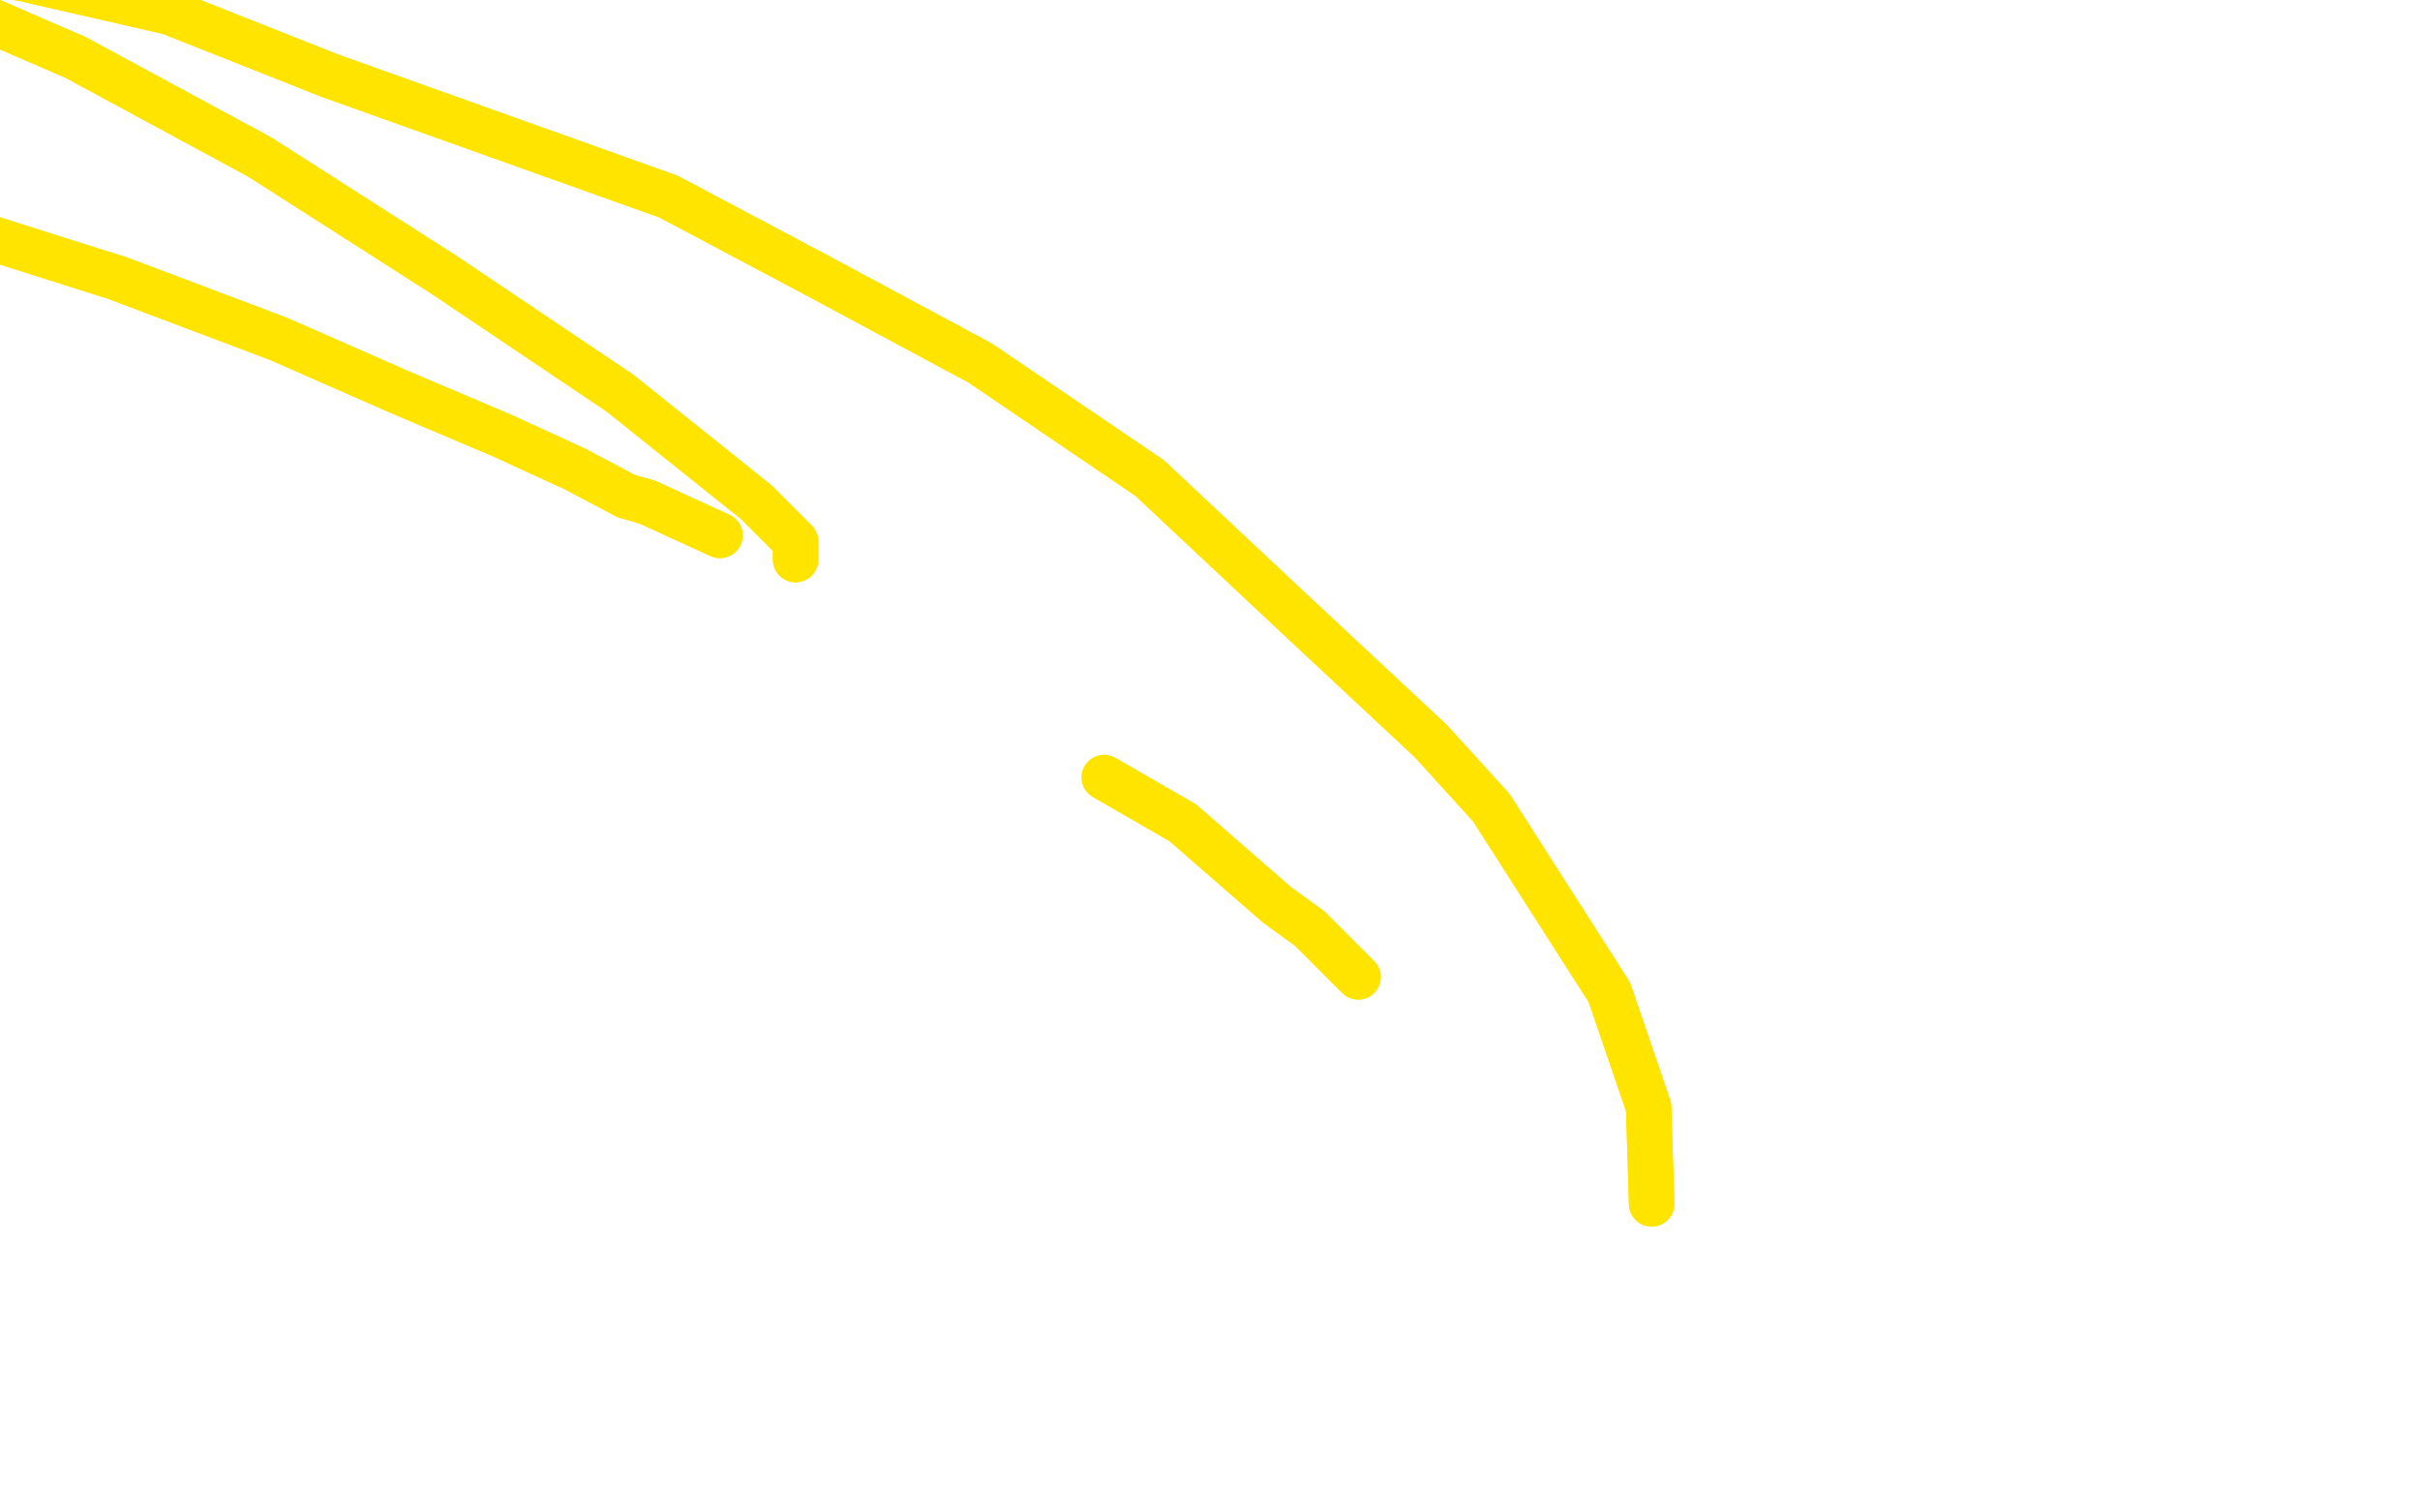 <?xml version="1.0" standalone="no"?>
<!DOCTYPE svg PUBLIC "-//W3C//DTD SVG 1.1//EN"
"http://www.w3.org/Graphics/SVG/1.1/DTD/svg11.dtd">

<svg width="800" height="500" version="1.1" xmlns="http://www.w3.org/2000/svg" xmlns:xlink="http://www.w3.org/1999/xlink" style="stroke-antialiasing: false"><desc>This SVG has been created on https://colorillo.com/</desc><rect x='0' y='0' width='800' height='500' style='fill: rgb(255,255,255); stroke-width:0' /><polyline points="449,323 433,307 433,307 422,299 422,299 391,272 391,272 365,257 365,257" style="fill: none; stroke: #ffe400; stroke-width: 15; stroke-linejoin: round; stroke-linecap: round; stroke-antialiasing: false; stroke-antialias: 0; opacity: 1.0"/>
<polyline points="238,177 214,166 214,166 207,164 207,164 190,155 190,155 166,144 166,144 133,130 133,130 92,112 92,112 39,92 39,92" style="fill: none; stroke: #ffe400; stroke-width: 15; stroke-linejoin: round; stroke-linecap: round; stroke-antialiasing: false; stroke-antialias: 0; opacity: 1.0"/>
<polyline points="238,177 214,166 214,166 207,164 207,164 190,155 190,155 166,144 166,144 133,130 133,130 92,112 92,112 39,92 -21,73 -50,54 -50,38" style="fill: none; stroke: #ffe400; stroke-width: 15; stroke-linejoin: round; stroke-linecap: round; stroke-antialiasing: false; stroke-antialias: 0; opacity: 1.0"/>
<polyline points="270,91 221,65 165,45 109,25 56,4 8,-7 -37,-15 -50,-24" style="fill: none; stroke: #ffe400; stroke-width: 15; stroke-linejoin: round; stroke-linecap: round; stroke-antialiasing: false; stroke-antialias: 0; opacity: 1.0"/>
<polyline points="546,398 545,366 545,366 532,328 532,328 493,267 493,267 473,245 473,245 428,203 428,203 380,158 380,158 324,120 324,120 270,91 270,91" style="fill: none; stroke: #ffe400; stroke-width: 15; stroke-linejoin: round; stroke-linecap: round; stroke-antialiasing: false; stroke-antialias: 0; opacity: 1.0"/>
<polyline points="546,398 545,366 545,366 532,328 532,328 493,267 493,267 473,245 473,245 428,203 428,203 380,158 380,158 324,120 324,120 270,91 221,65 165,45 109,25 56,4 8,-7 -37,-15 -50,-24 -50,-35 -50,-45 -50,-50" style="fill: none; stroke: #ffe400; stroke-width: 15; stroke-linejoin: round; stroke-linecap: round; stroke-antialiasing: false; stroke-antialias: 0; opacity: 1.0"/>
<polyline points="263,185 263,179 263,179 250,166 250,166 205,130 205,130 147,91 147,91 86,52 86,52 25,19 25,19 -35,-7 -35,-7 -50,-34 -50,-50 -50,-50" style="fill: none; stroke: #ffe400; stroke-width: 15; stroke-linejoin: round; stroke-linecap: round; stroke-antialiasing: false; stroke-antialias: 0; opacity: 1.0"/>
<polyline points="263,185 263,179 263,179 250,166 250,166 205,130 205,130 147,91 147,91 86,52 86,52 25,19 25,19 -35,-7 -35,-7 -50,-34 -50,-34" style="fill: none; stroke: #ffe400; stroke-width: 15; stroke-linejoin: round; stroke-linecap: round; stroke-antialiasing: false; stroke-antialias: 0; opacity: 1.0"/>
</svg>
